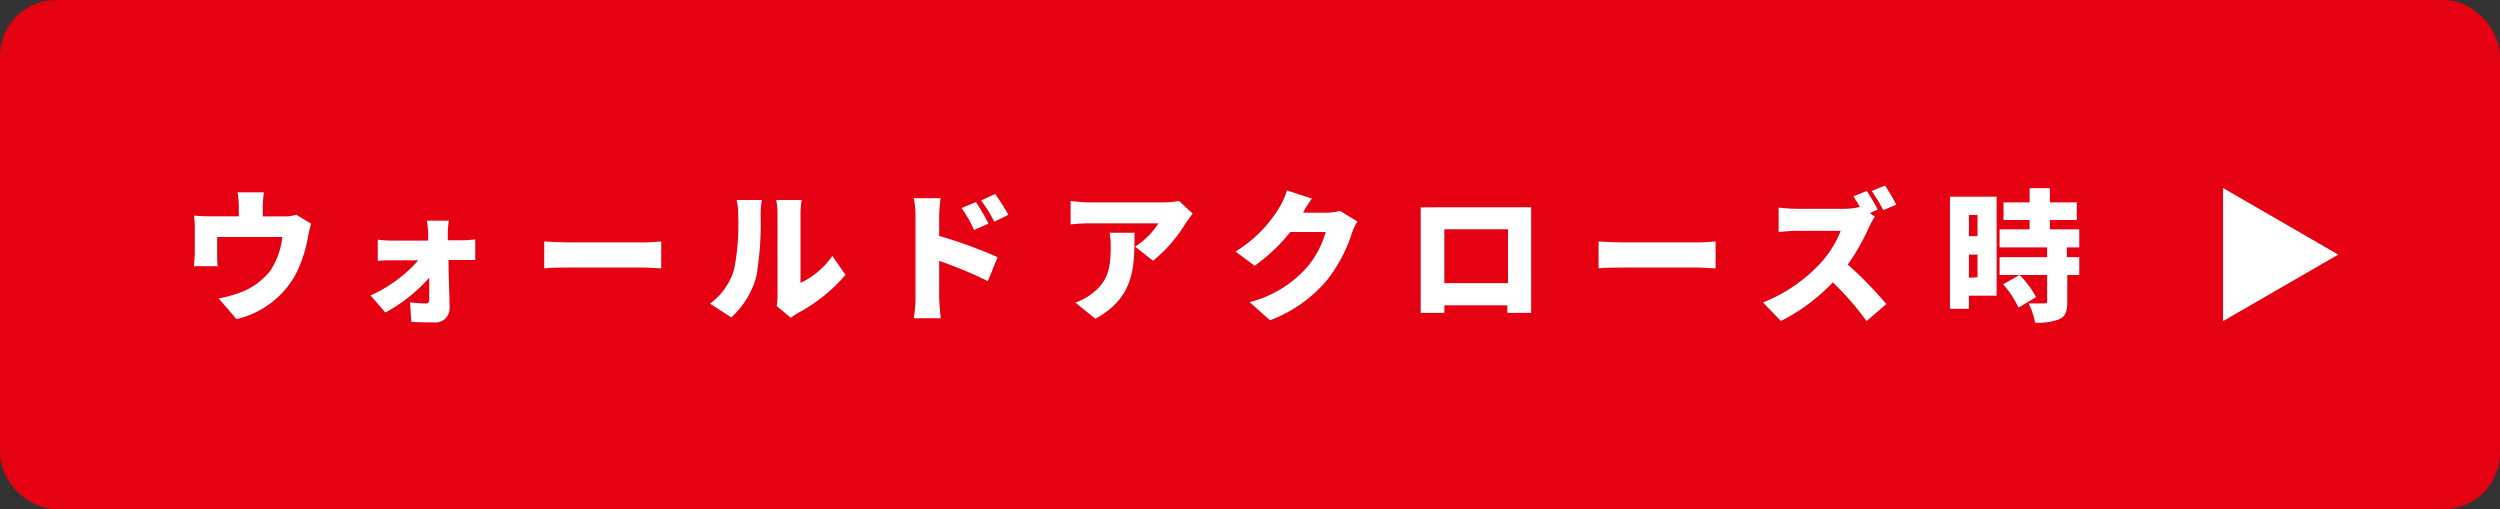 <svg xmlns="http://www.w3.org/2000/svg" viewBox="0 0 235.66 47.99"><rect x="0" y="0" width="235.66" height="47.99" fill="#333333" stroke="none"/><defs><style>.cls-1{fill:#e50012;}.cls-2{fill:none;stroke:#e50012;stroke-miterlimit:10;stroke-width:1.12px;}.cls-3{fill:#fff;}</style></defs><g id="レイヤー_2" data-name="レイヤー 2"><g id="design"><rect class="cls-1" x="0.56" y="0.56" width="234.54" height="46.87" rx="4.73"/><rect class="cls-2" x="0.56" y="0.56" width="234.54" height="46.87" rx="4.73"/><path class="cls-3" d="M24.77,19.5v.9h1.95a3.63,3.63,0,0,0,1.21-.16l1.4.85a10.29,10.29,0,0,0-.29,1.2,12.54,12.54,0,0,1-1.21,3.65,8.57,8.57,0,0,1-5.54,4.14l-1.68-1.95a11.88,11.88,0,0,0,2.18-.61,6.45,6.45,0,0,0,2.69-2,7.12,7.12,0,0,0,1.13-3.18H20.47V24a9.5,9.5,0,0,0,.05,1.09H18.29c0-.38.07-.85.07-1.26v-2.3a8.43,8.43,0,0,0-.07-1.21,13.3,13.3,0,0,0,1.43.07h2.79v-.9a7.71,7.71,0,0,0-.12-1.36h2.49A10,10,0,0,0,24.77,19.5Z"/><path class="cls-3" d="M42.21,22c0,.21,0,.43,0,.65H43.6a9.53,9.53,0,0,0,1.2-.09v1.95c-.36,0-.8,0-1.11,0H42.28c0,1.52.09,3.15.1,4.56a1.32,1.32,0,0,1-1.46,1.32c-.71,0-1.51,0-2.15-.06l-.12-1.83a13.23,13.23,0,0,0,1.47.11c.25,0,.34-.14.34-.43,0-.55,0-1.25,0-2a15.19,15.19,0,0,1-4.13,3.28l-1.4-1.61a13.17,13.17,0,0,0,4.5-3.31H37c-.4,0-1,0-1.39.05v-2a11.12,11.12,0,0,0,1.33.09h3.42c0-.22,0-.44,0-.65a9.12,9.12,0,0,0-.12-1.23h2.07A8.14,8.14,0,0,0,42.21,22Z"/><path class="cls-3" d="M53.61,22.85h7.08c.6,0,1.26-.07,1.64-.09V25.3c-.34,0-1.09-.08-1.64-.08H53.61c-.76,0-1.76,0-2.31.08V22.76C51.84,22.8,53,22.85,53.61,22.85Z"/><path class="cls-3" d="M69.19,25.44a21.62,21.62,0,0,0,.39-5.22,4.89,4.89,0,0,0-.15-1.37h2.38a10.31,10.31,0,0,0-.11,1.35A30.27,30.27,0,0,1,71.31,26a8,8,0,0,1-2.38,3.92l-2-1.3A6.19,6.19,0,0,0,69.19,25.44Zm4.1,2.31V20.09a7,7,0,0,0-.12-1.24h2.4a7.85,7.85,0,0,0-.11,1.25v6.57a7.58,7.58,0,0,0,3-2.55l1.24,1.79a15.45,15.45,0,0,1-4.51,3.61,4.18,4.18,0,0,0-.64.44l-1.34-1.11A5.51,5.51,0,0,0,73.29,27.75Z"/><path class="cls-3" d="M86.3,20.41a9,9,0,0,0-.16-1.73h2.52a16.58,16.58,0,0,0-.13,1.73v1.83a43.66,43.66,0,0,1,5.51,2l-.92,2.26a39.7,39.7,0,0,0-4.59-1.91V28c0,.36.08,1.41.15,2H86.14a13.94,13.94,0,0,0,.16-2Zm6.88.67-1.37.6a11,11,0,0,0-1.17-2.07L92,19.05A19.71,19.71,0,0,1,93.18,21.08Zm1.87-.83-1.33.65a12.05,12.05,0,0,0-1.24-2l1.32-.61A16.11,16.11,0,0,1,95.05,20.25Z"/><path class="cls-3" d="M111.84,20.93a13.85,13.85,0,0,1-3.15,3.65L107,23.25a7.2,7.2,0,0,0,2.2-2.2h-6.58a15.39,15.39,0,0,0-1.7.11V18.93a11.68,11.68,0,0,0,1.7.15h6.92a9.15,9.15,0,0,0,1.6-.14l1.28,1.19C112.28,20.33,112,20.72,111.84,20.93Zm-8.59,9.12-1.88-1.53a5.28,5.28,0,0,0,1.52-.81c1.48-1.13,1.81-2.26,1.81-4.43a7.63,7.63,0,0,0-.1-1.34h2.34C106.94,25.08,107,28,103.25,30.05Z"/><path class="cls-3" d="M122.83,20.05H125a5.35,5.35,0,0,0,1.32-.17l1.64,1a5.26,5.26,0,0,0-.52,1.09,14,14,0,0,1-2.31,4.38,12.87,12.87,0,0,1-5.42,3.84l-1.92-1.71a10.71,10.71,0,0,0,5.4-3.28,8.68,8.68,0,0,0,1.77-3.33h-3.33a16.33,16.33,0,0,1-3.36,3.18l-1.81-1.34a12.21,12.21,0,0,0,4.15-4.18,6.56,6.56,0,0,0,.7-1.58l2.36.77C123.35,19.16,123,19.7,122.83,20.05Z"/><path class="cls-3" d="M135.49,19.54h8.84c0,.44,0,1,0,1.44v6.51c0,.57,0,2,0,2h-2.24s0-.31,0-.71h-5.94v.71h-2.23s0-1.28,0-2V21c0-.43,0-1,0-1.45Zm.66,7.15h6V21.61h-6Z"/><path class="cls-3" d="M153,22.85h7.08c.6,0,1.25-.07,1.64-.09V25.3c-.35,0-1.1-.08-1.64-.08H153c-.77,0-1.77,0-2.31.08V22.76C151.25,22.8,152.37,22.85,153,22.85Z"/><path class="cls-3" d="M177,19.76l-.75.32.48.34a8,8,0,0,0-.55,1,20.65,20.65,0,0,1-2,3.52,36.29,36.29,0,0,1,3.63,3.72l-1.86,1.61a26.36,26.36,0,0,0-3.18-3.65,17.91,17.91,0,0,1-4.9,3.64l-1.68-1.75a14.85,14.85,0,0,0,5.46-3.75,9.82,9.82,0,0,0,1.86-3h-4.14c-.6,0-1.34.08-1.71.11v-2.3a15.11,15.11,0,0,0,1.71.11h4.45a6.1,6.1,0,0,0,1.49-.17,10.16,10.16,0,0,0-.6-1l1.26-.51A19.08,19.08,0,0,1,177,19.76Zm1.78-.48-1.25.53A18.57,18.57,0,0,0,176.44,18l1.25-.51A16.79,16.79,0,0,1,178.74,19.28Z"/><path class="cls-3" d="M188.21,27.87H185.6v1.24h-1.79V18.54h4.4Zm-2.61-7.61v2h.81v-2Zm.81,5.88V24h-.81v2.18Zm8.42-2.82v.92H196v1.68h-1.13v2.53c0,.88-.16,1.36-.75,1.64a5.43,5.43,0,0,1-2.29.32,6.87,6.87,0,0,0-.6-1.81c.56,0,1.28,0,1.48,0s.26,0,.26-.22V25.92h-4.48V24.24h4.48v-.92h-4.48v-1.7h2.83v-.88h-2.46V19.08h2.46V17.74h1.91v1.34h2.54v1.66h-2.54v.88H196v1.7ZM190.27,29a8.93,8.93,0,0,0-1.45-2.2l1.55-.88A9.06,9.06,0,0,1,191.93,28Z"/><path class="cls-3" d="M209.55,30.27V17.72L220.41,24Z"/></g></g></svg>